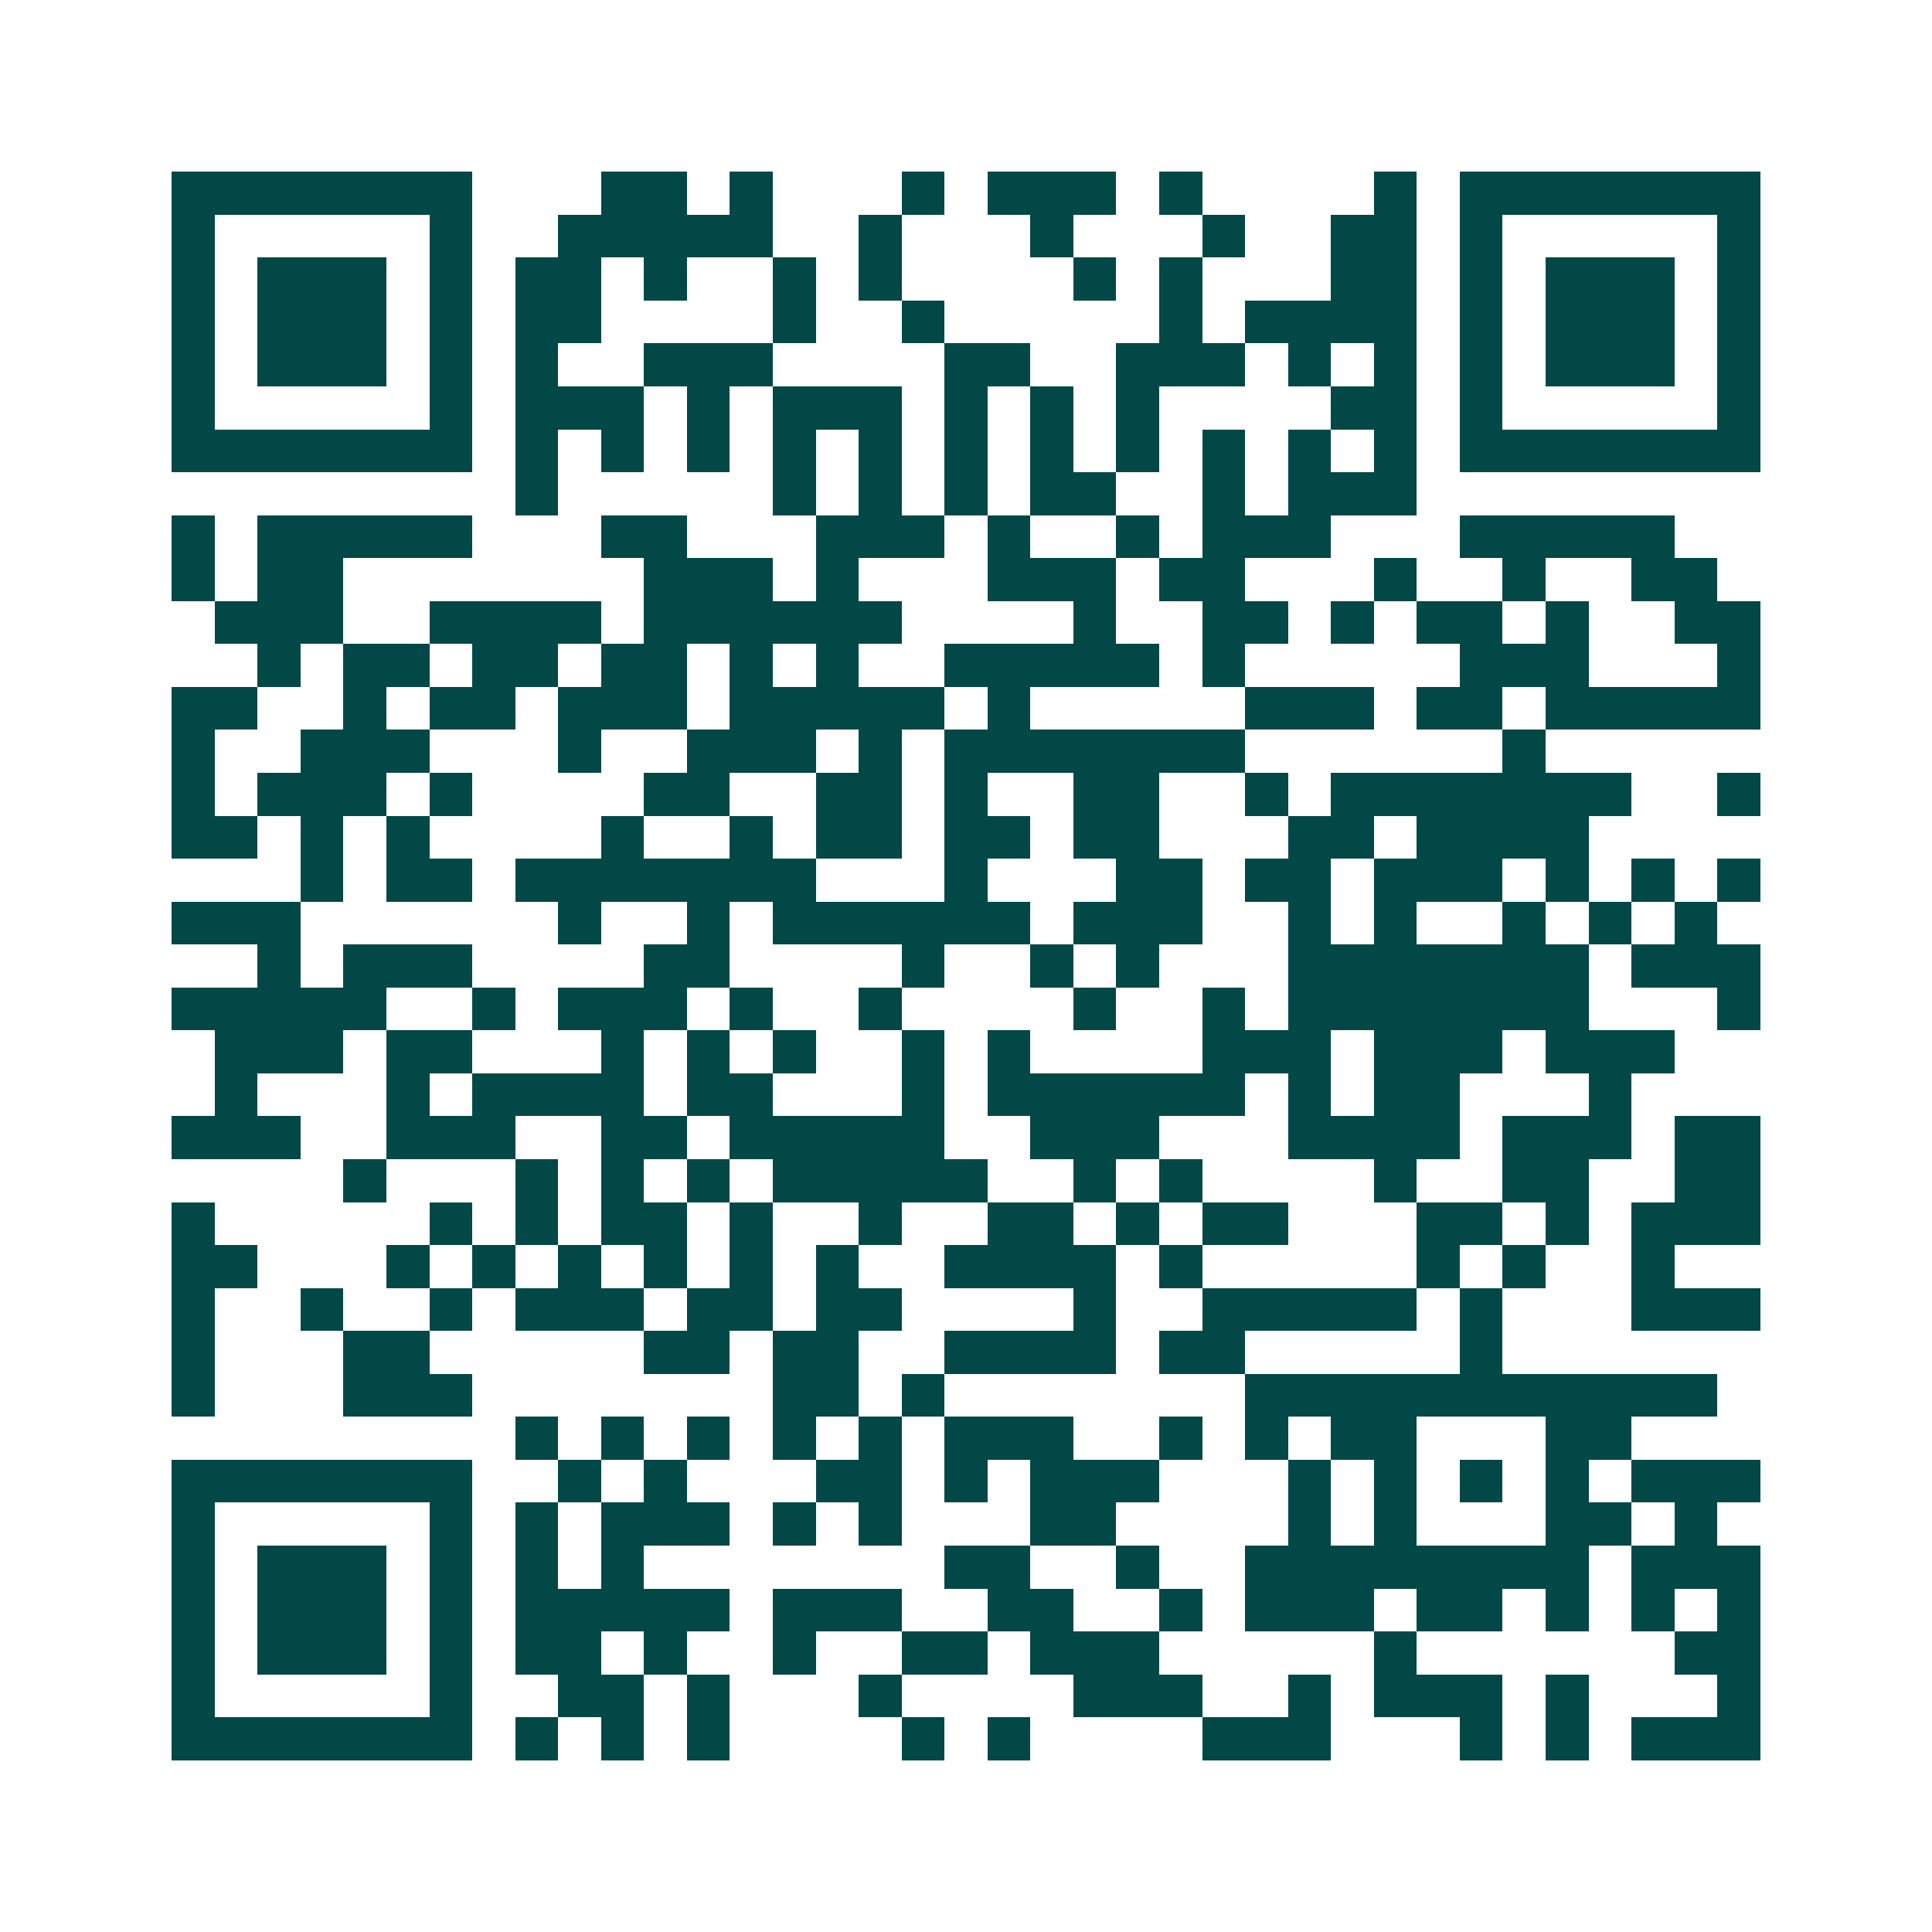 <svg xmlns="http://www.w3.org/2000/svg" width="200" height="200" viewBox="0 0 45 45" shape-rendering="crispEdges"><path fill="#ffffff" d="M0 0h45v45H0z"/><path stroke="#014847" d="M4 4.5h7m3 0h2m1 0h1m3 0h1m1 0h3m1 0h1m4 0h1m1 0h7M4 5.5h1m5 0h1m2 0h5m2 0h1m3 0h1m3 0h1m2 0h2m1 0h1m5 0h1M4 6.5h1m1 0h3m1 0h1m1 0h2m1 0h1m2 0h1m1 0h1m4 0h1m1 0h1m3 0h2m1 0h1m1 0h3m1 0h1M4 7.5h1m1 0h3m1 0h1m1 0h2m4 0h1m2 0h1m5 0h1m1 0h4m1 0h1m1 0h3m1 0h1M4 8.5h1m1 0h3m1 0h1m1 0h1m2 0h3m4 0h2m2 0h3m1 0h1m1 0h1m1 0h1m1 0h3m1 0h1M4 9.5h1m5 0h1m1 0h3m1 0h1m1 0h3m1 0h1m1 0h1m1 0h1m4 0h2m1 0h1m5 0h1M4 10.5h7m1 0h1m1 0h1m1 0h1m1 0h1m1 0h1m1 0h1m1 0h1m1 0h1m1 0h1m1 0h1m1 0h1m1 0h7M12 11.5h1m5 0h1m1 0h1m1 0h1m1 0h2m2 0h1m1 0h3M4 12.5h1m1 0h5m3 0h2m3 0h3m1 0h1m2 0h1m1 0h3m3 0h5M4 13.5h1m1 0h2m7 0h3m1 0h1m3 0h3m1 0h2m3 0h1m2 0h1m2 0h2M5 14.5h3m2 0h4m1 0h6m4 0h1m2 0h2m1 0h1m1 0h2m1 0h1m2 0h2M6 15.5h1m1 0h2m1 0h2m1 0h2m1 0h1m1 0h1m2 0h5m1 0h1m5 0h3m3 0h1M4 16.5h2m2 0h1m1 0h2m1 0h3m1 0h5m1 0h1m5 0h3m1 0h2m1 0h5M4 17.5h1m2 0h3m3 0h1m2 0h3m1 0h1m1 0h7m6 0h1M4 18.5h1m1 0h3m1 0h1m4 0h2m2 0h2m1 0h1m2 0h2m2 0h1m1 0h7m2 0h1M4 19.5h2m1 0h1m1 0h1m4 0h1m2 0h1m1 0h2m1 0h2m1 0h2m3 0h2m1 0h4M7 20.5h1m1 0h2m1 0h7m3 0h1m3 0h2m1 0h2m1 0h3m1 0h1m1 0h1m1 0h1M4 21.5h3m6 0h1m2 0h1m1 0h6m1 0h3m2 0h1m1 0h1m2 0h1m1 0h1m1 0h1M6 22.5h1m1 0h3m4 0h2m4 0h1m2 0h1m1 0h1m3 0h7m1 0h3M4 23.5h5m2 0h1m1 0h3m1 0h1m2 0h1m4 0h1m2 0h1m1 0h7m3 0h1M5 24.5h3m1 0h2m3 0h1m1 0h1m1 0h1m2 0h1m1 0h1m4 0h3m1 0h3m1 0h3M5 25.5h1m3 0h1m1 0h4m1 0h2m3 0h1m1 0h6m1 0h1m1 0h2m3 0h1M4 26.5h3m2 0h3m2 0h2m1 0h5m2 0h3m3 0h4m1 0h3m1 0h2M8 27.5h1m3 0h1m1 0h1m1 0h1m1 0h5m2 0h1m1 0h1m4 0h1m2 0h2m2 0h2M4 28.5h1m5 0h1m1 0h1m1 0h2m1 0h1m2 0h1m2 0h2m1 0h1m1 0h2m3 0h2m1 0h1m1 0h3M4 29.5h2m3 0h1m1 0h1m1 0h1m1 0h1m1 0h1m1 0h1m2 0h4m1 0h1m5 0h1m1 0h1m2 0h1M4 30.5h1m2 0h1m2 0h1m1 0h3m1 0h2m1 0h2m4 0h1m2 0h5m1 0h1m3 0h3M4 31.5h1m3 0h2m5 0h2m1 0h2m2 0h4m1 0h2m5 0h1M4 32.5h1m3 0h3m7 0h2m1 0h1m7 0h11M12 33.5h1m1 0h1m1 0h1m1 0h1m1 0h1m1 0h3m2 0h1m1 0h1m1 0h2m3 0h2M4 34.5h7m2 0h1m1 0h1m3 0h2m1 0h1m1 0h3m3 0h1m1 0h1m1 0h1m1 0h1m1 0h3M4 35.5h1m5 0h1m1 0h1m1 0h3m1 0h1m1 0h1m3 0h2m4 0h1m1 0h1m3 0h2m1 0h1M4 36.5h1m1 0h3m1 0h1m1 0h1m1 0h1m7 0h2m2 0h1m2 0h8m1 0h3M4 37.5h1m1 0h3m1 0h1m1 0h5m1 0h3m2 0h2m2 0h1m1 0h3m1 0h2m1 0h1m1 0h1m1 0h1M4 38.5h1m1 0h3m1 0h1m1 0h2m1 0h1m2 0h1m2 0h2m1 0h3m5 0h1m6 0h2M4 39.5h1m5 0h1m2 0h2m1 0h1m3 0h1m4 0h3m2 0h1m1 0h3m1 0h1m3 0h1M4 40.5h7m1 0h1m1 0h1m1 0h1m4 0h1m1 0h1m4 0h3m3 0h1m1 0h1m1 0h3"/></svg>
